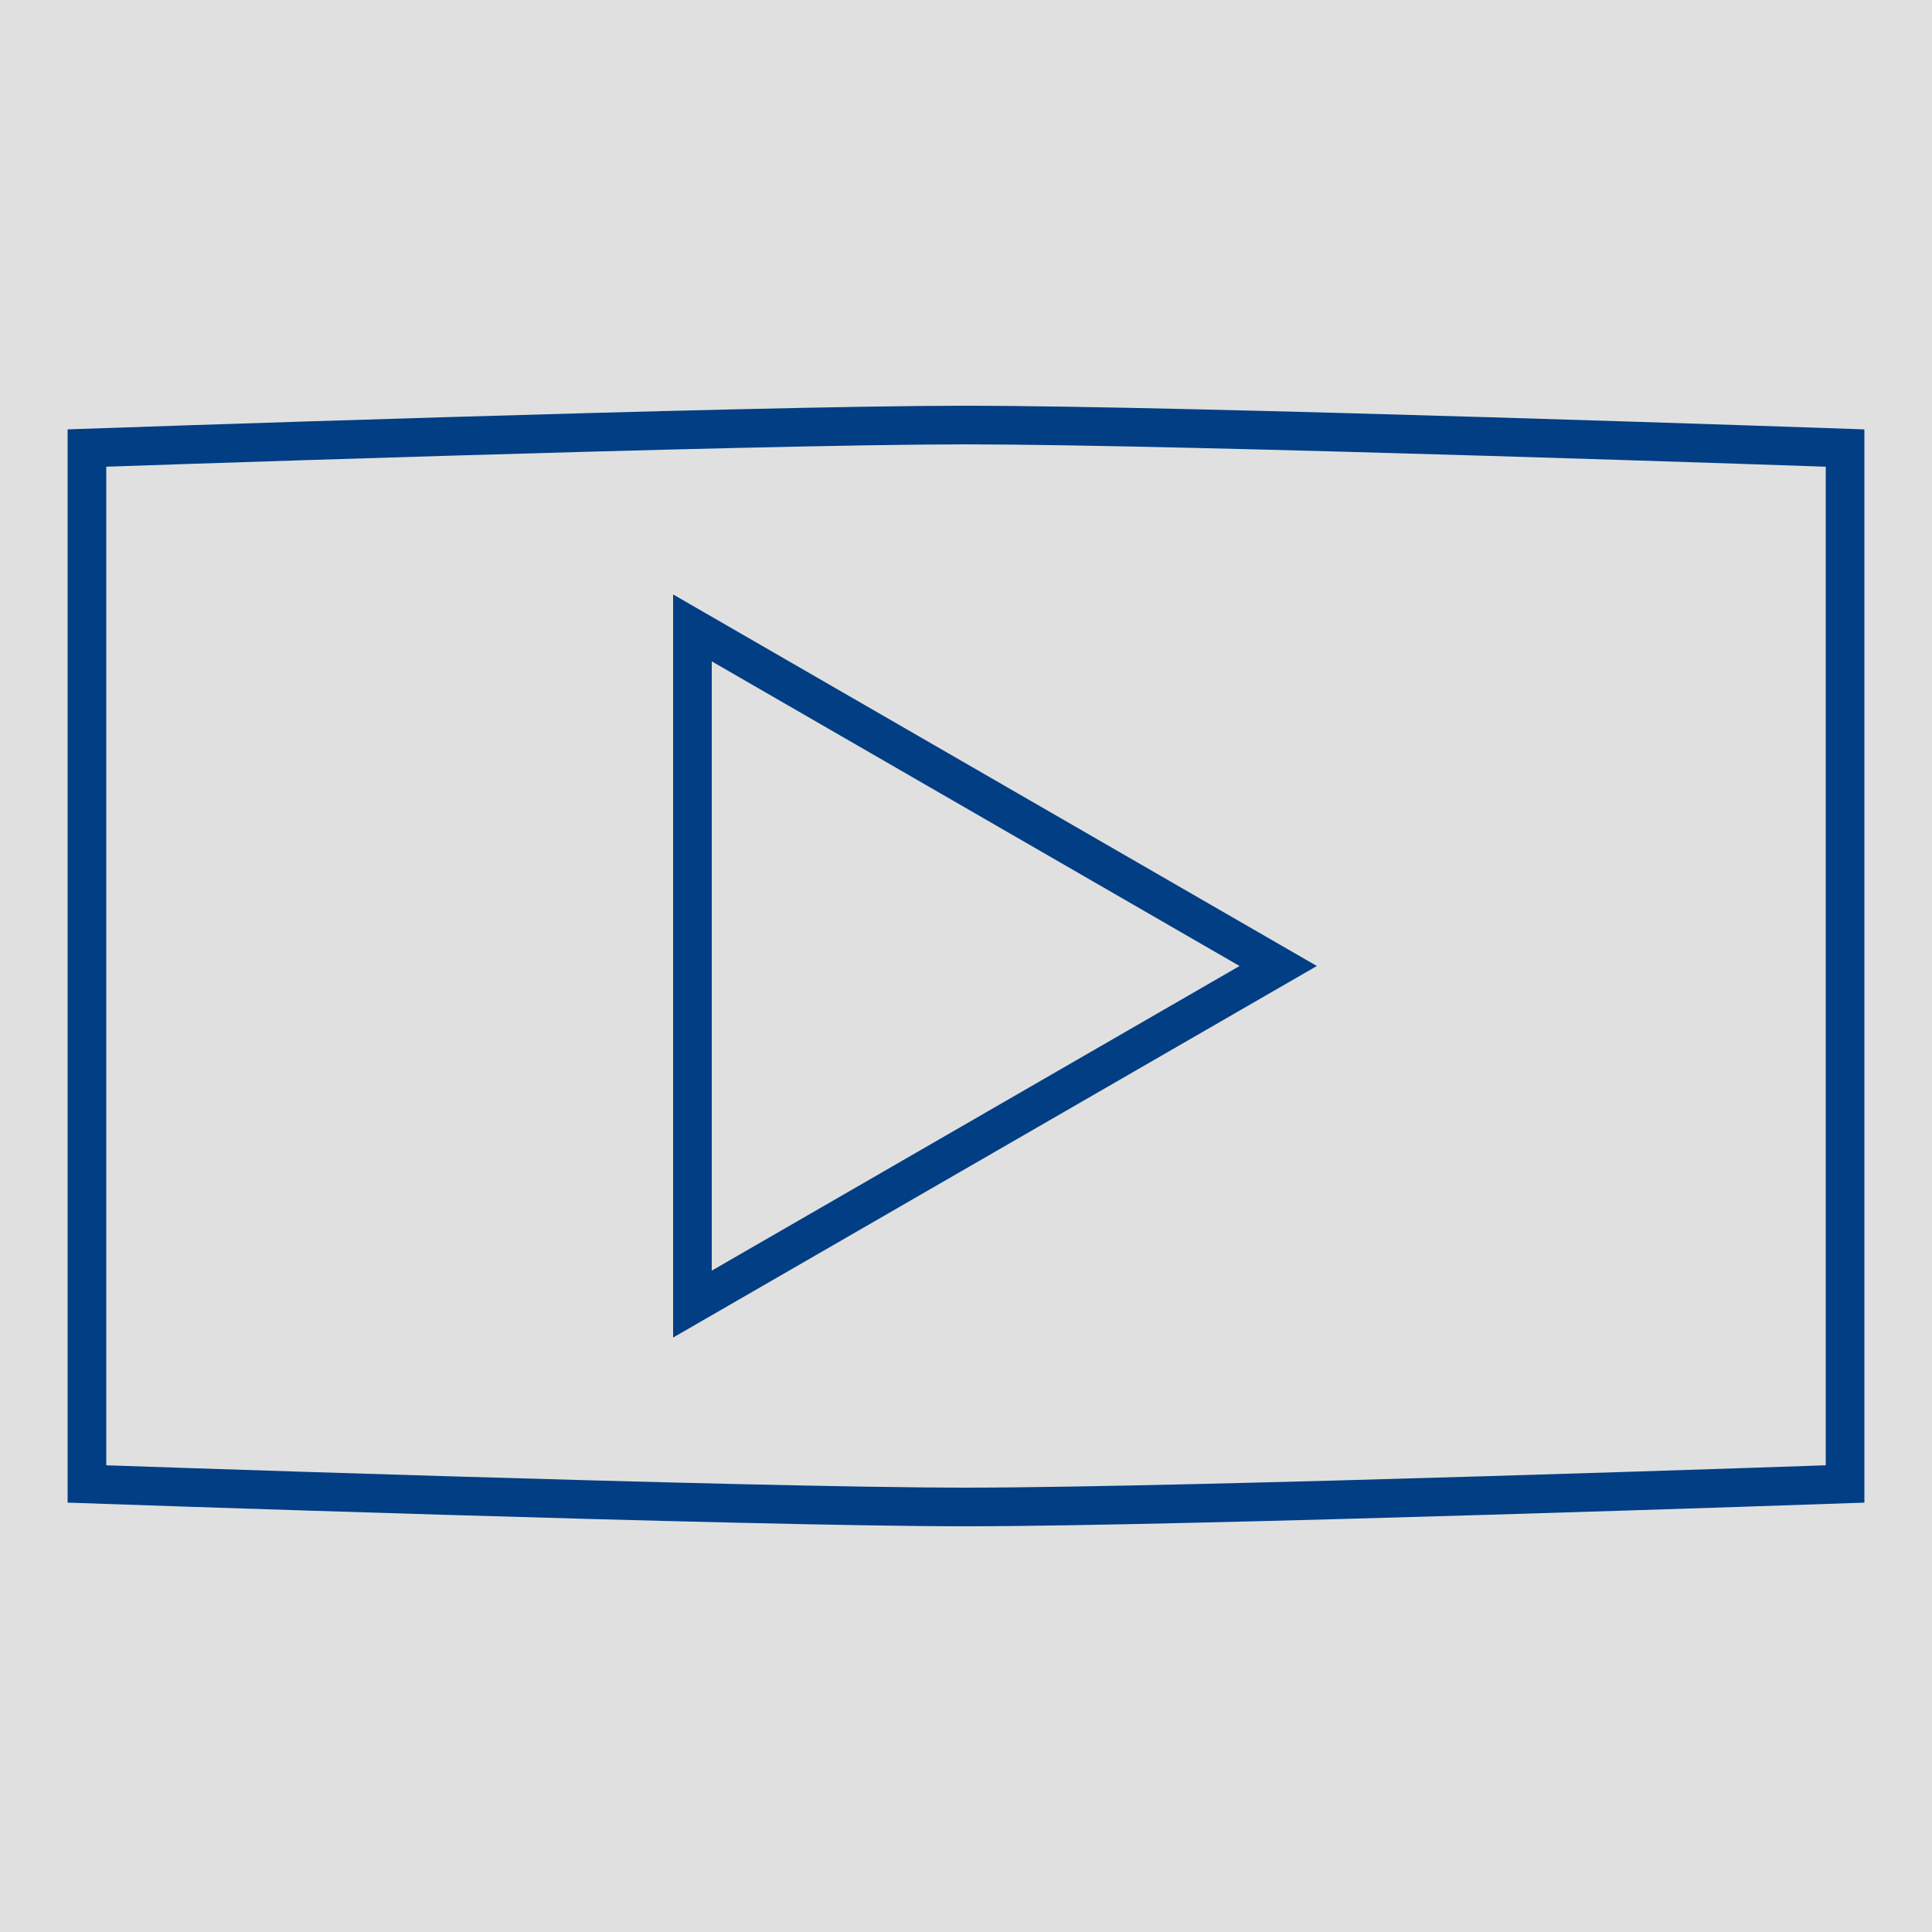 <svg xmlns="http://www.w3.org/2000/svg" viewBox="0 0 100 100"><defs><style>.cls-1{fill:#e0e0e0;}.cls-2{fill:none;stroke:#023e84;stroke-miterlimit:10;stroke-width:2px;}</style></defs><title>youtube</title><g id="fundo"><rect class="cls-1" width="100" height="100"/></g><g id="arte"><path class="cls-2" d="M95.5,76.81S61.39,78,50,78,4.5,76.81,4.5,76.81V23.19S38.61,22,50,22s45.5,1.19,45.5,1.19Z"/><polygon class="cls-2" points="66.16 50 35.84 32.5 35.84 67.5 66.16 50"/></g></svg>